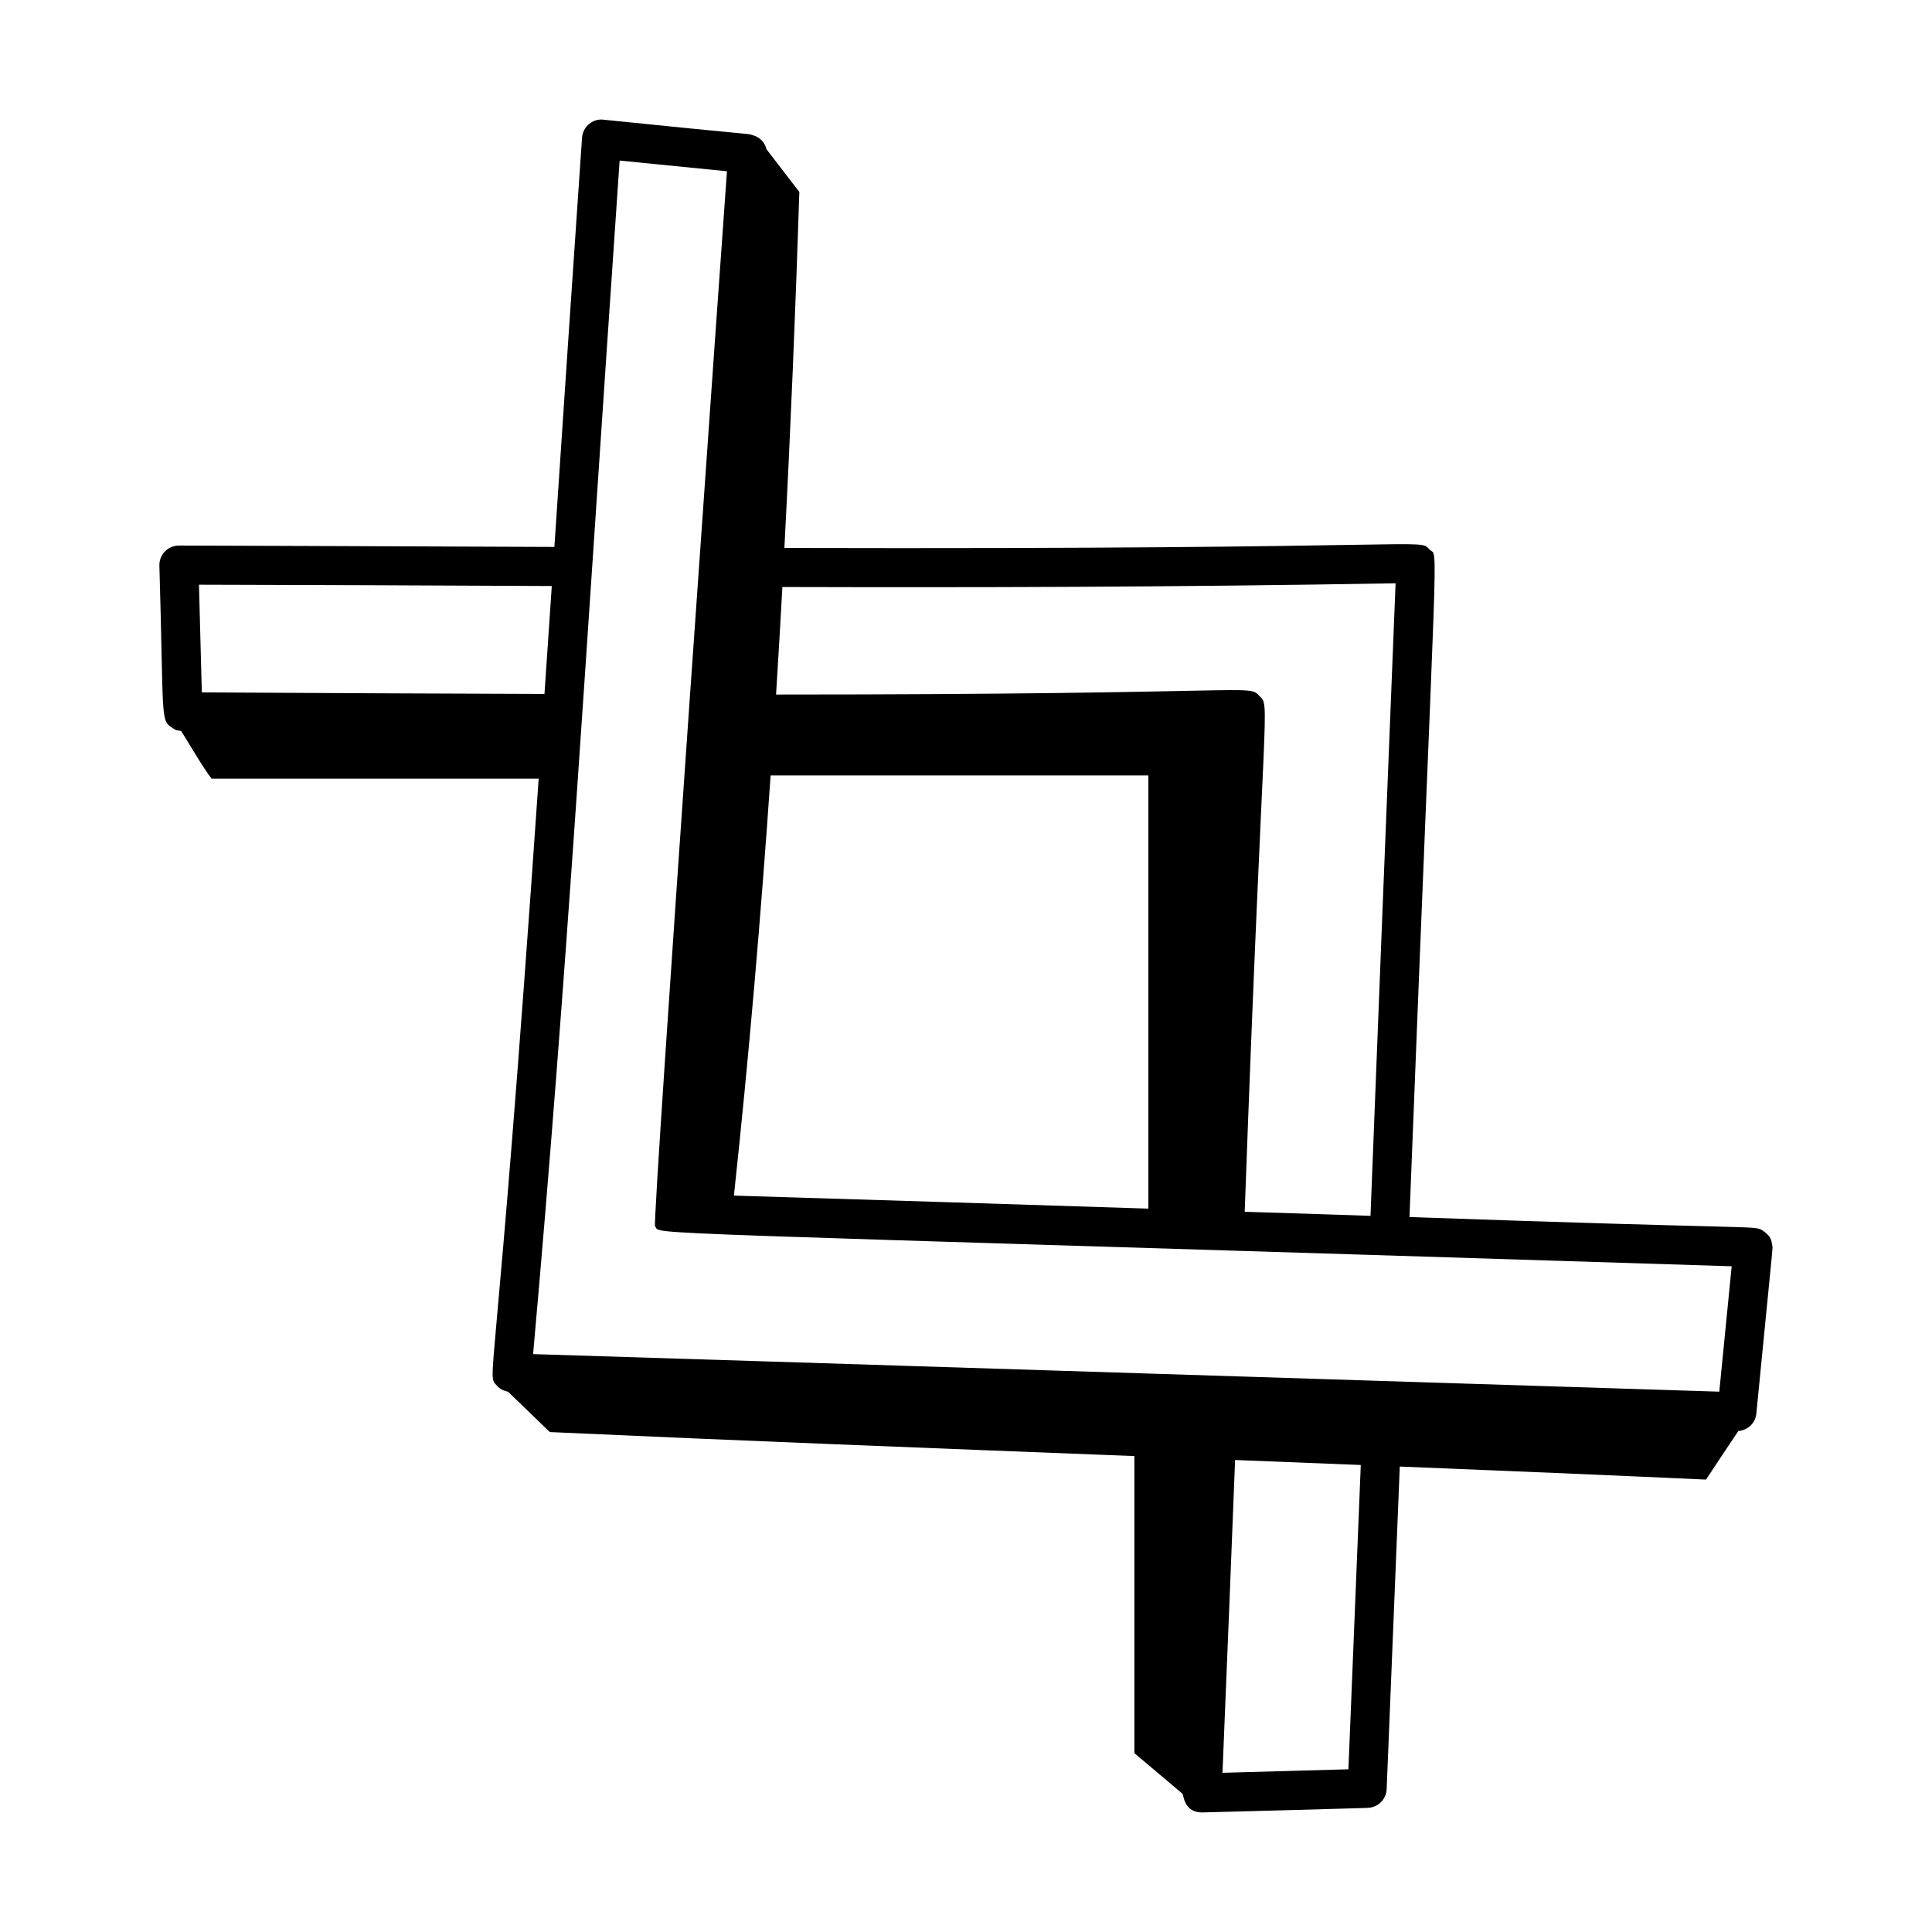 <?xml version="1.0" encoding="UTF-8"?>
<!-- Uploaded to: SVG Repo, www.svgrepo.com, Generator: SVG Repo Mixer Tools -->
<svg fill="#000000" width="800px" height="800px" version="1.1" viewBox="144 144 512 512" xmlns="http://www.w3.org/2000/svg">
 <path d="m347.13 183.55c-0.406-1.746-1.691-3.176-3.598-3.711-1.938-0.555 3.09 0.262-39.613-4.121-2.641-0.371-5.469 1.73-5.676 4.793-2.473 35.871-4.637 68.297-7.324 108.43-46.438-0.203-101.59-0.367-99.508-0.363-2.879 0-5.25 2.379-5.172 5.312 1.215 40.891 0.156 40.934 3.5 43.047 1.438 0.902 0.73 0.445 2.269 0.785 2.738 4.348 5.836 9.781 8.074 12.629h86.672c-11.484 166.8-14.078 157.46-11 160.93 0.754 0.852 1.789 1.324 2.887 1.547 3.691 3.562 7.379 7.125 11.07 10.684 48.922 2.238 101.94 4.301 154.91 6.363v78.719l12.789 10.801c0.277 0.691 0.535 4.922 5.141 4.922 0.695 0 44.598-1.188 43.902-1.219 2.719-0.082 4.914-2.246 5.027-4.961l3.477-85.484c27.785 1.117 55.074 2.262 81.16 3.453 2.879-4.426 5.703-8.574 8.559-12.871 2.473-0.188 4.523-2.07 4.769-4.594 4.891-49.855 4.367-43.383 4.188-44.727-0.184-1.398-0.469-2.242-1.922-3.367-0.266-0.207-0.5-0.43-0.805-0.582-2.422-1.211-0.188-0.152-93.379-3.434 7.332-188 7.746-174.45 5.394-176.84-3.199-3.273 4.379-0.023-171.05-0.477 1.652-31.535 2.957-63.035 3.965-94.34-2.898-3.781-5.805-7.551-8.711-11.324zm1.094 165.95h100.1v114.8c-35.535-1.152-71.68-2.301-109.83-3.453 3.981-36.867 7.156-74.066 9.73-111.35zm-150.74-22.012-0.754-28.535c30.09 0.055 58.883 0.191 93.5 0.348-0.469 6.973-1.043 15.672-1.938 28.602-28.777-0.074-59.328-0.25-90.809-0.414zm303.86 285.39-33.375 0.93c1.195-28.418 2.281-55.832 3.344-82.891 11.164 0.438 22.25 0.875 33.309 1.32zm101.57-133.31-3.285 33.238c-319.86-10.129-250.31-7.977-314.35-9.953 9.047-101.41 13.488-178.96 22.93-316.3l28.445 2.828c-0.059 0.711-19.867 278.66-19.062 279.57 2.144 2.41-16.113 1.059 285.32 10.625zm-89.07-180.99c-2.402 59.312-4.527 113.28-6.648 167.63-11.121-0.379-22.219-0.734-33.336-1.074 5.016-138.73 6.875-133.67 3.906-136.7-3.188-3.242 1.156-0.379-128.1-0.379 0.594-9.496 1.152-18.996 1.676-28.492 50.656 0.129 102.1 0.066 162.5-0.988z"/>
</svg>